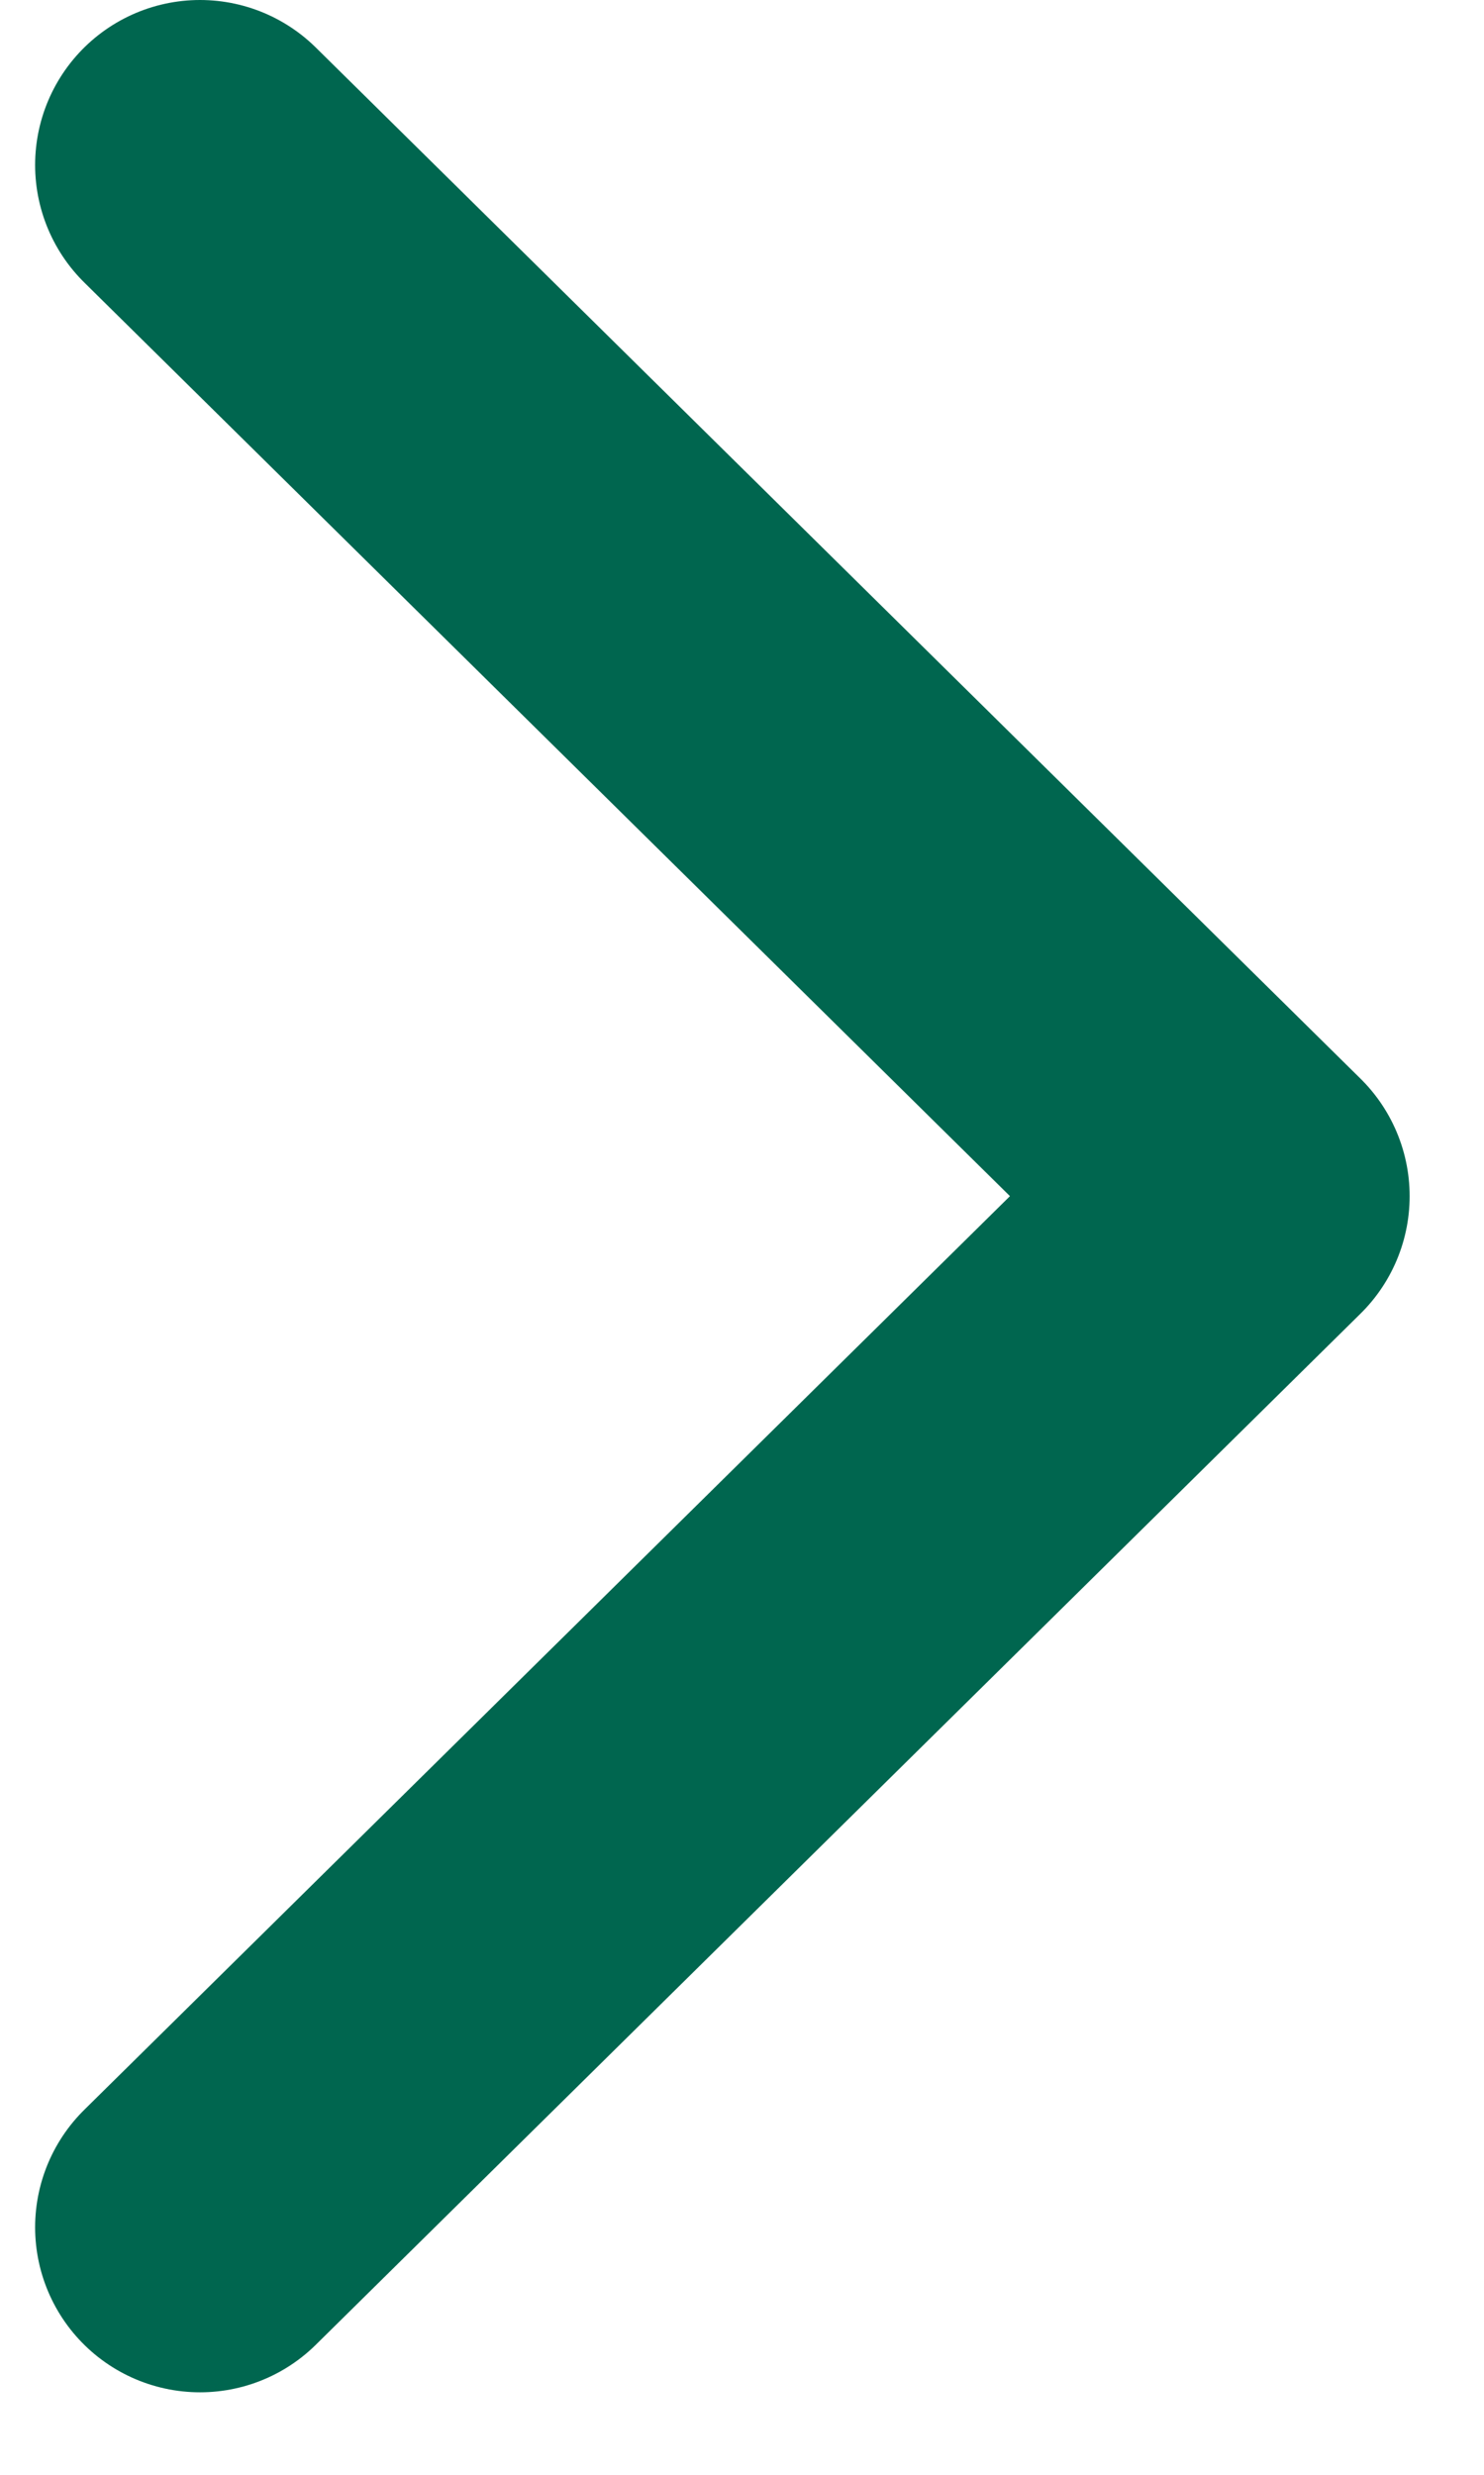 <svg width="9" height="15" viewBox="0 0 9 15" fill="none" xmlns="http://www.w3.org/2000/svg">
<path d="M1.213 1L7.549 7.25L1.213 13.5" stroke="#00664F" stroke-width="2" stroke-linecap="round" stroke-linejoin="round"/>
</svg>
